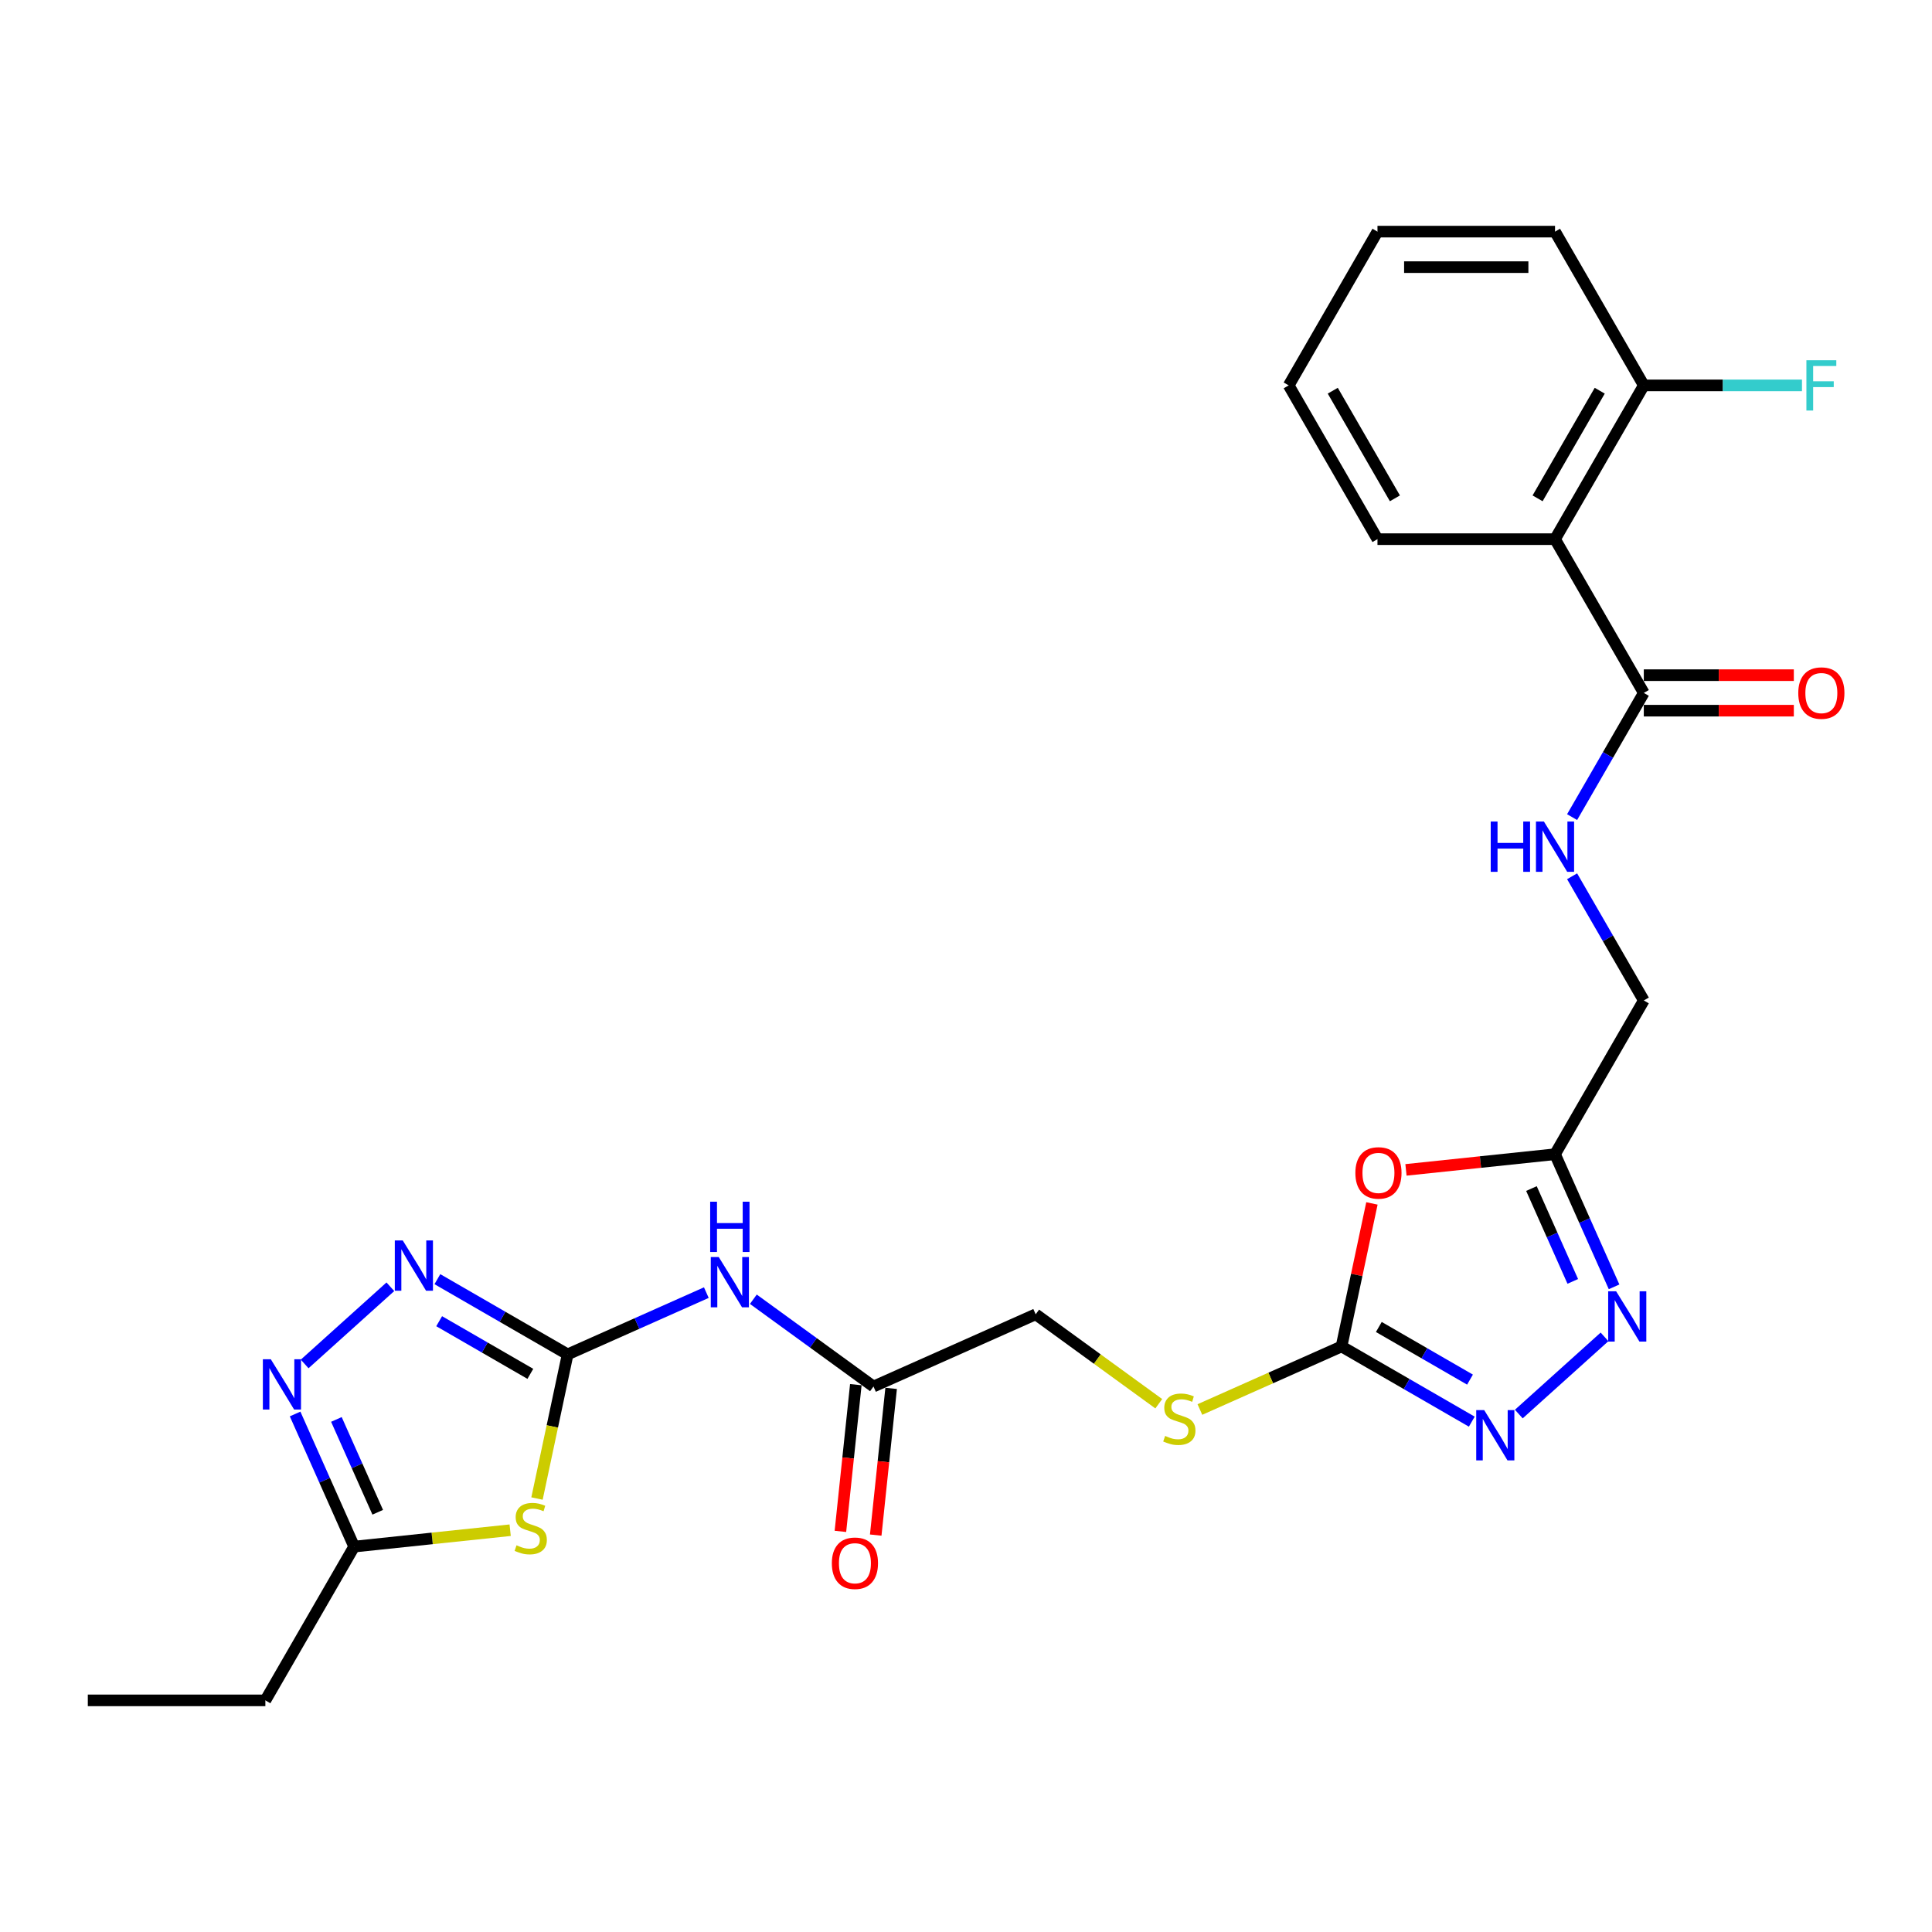 <?xml version='1.0' encoding='iso-8859-1'?>
<svg version='1.1' baseProfile='full'
              xmlns='http://www.w3.org/2000/svg'
                      xmlns:rdkit='http://www.rdkit.org/xml'
                      xmlns:xlink='http://www.w3.org/1999/xlink'
                  xml:space='preserve'
width='1000px' height='1000px' viewBox='0 0 1000 1000'>
<!-- END OF HEADER -->
<rect style='opacity:1.0;fill:#FFFFFF;stroke:none' width='1000' height='1000' x='0' y='0'> </rect>
<path class='bond-0' d='M 293.81,701.022 L 285.879,738.331' style='fill:none;fill-rule:evenodd;stroke:#000000;stroke-width:6px;stroke-linecap:butt;stroke-linejoin:miter;stroke-opacity:1' />
<path class='bond-0' d='M 285.879,738.331 L 277.949,775.64' style='fill:none;fill-rule:evenodd;stroke:#CCCC00;stroke-width:6px;stroke-linecap:butt;stroke-linejoin:miter;stroke-opacity:1' />
<path class='bond-2' d='M 293.81,701.022 L 260.099,681.559' style='fill:none;fill-rule:evenodd;stroke:#000000;stroke-width:6px;stroke-linecap:butt;stroke-linejoin:miter;stroke-opacity:1' />
<path class='bond-2' d='M 260.099,681.559 L 226.389,662.096' style='fill:none;fill-rule:evenodd;stroke:#0000FF;stroke-width:6px;stroke-linecap:butt;stroke-linejoin:miter;stroke-opacity:1' />
<path class='bond-2' d='M 274.507,711.101 L 250.909,697.477' style='fill:none;fill-rule:evenodd;stroke:#000000;stroke-width:6px;stroke-linecap:butt;stroke-linejoin:miter;stroke-opacity:1' />
<path class='bond-2' d='M 250.909,697.477 L 227.312,683.853' style='fill:none;fill-rule:evenodd;stroke:#0000FF;stroke-width:6px;stroke-linecap:butt;stroke-linejoin:miter;stroke-opacity:1' />
<path class='bond-8' d='M 293.81,701.022 L 329.704,685.041' style='fill:none;fill-rule:evenodd;stroke:#000000;stroke-width:6px;stroke-linecap:butt;stroke-linejoin:miter;stroke-opacity:1' />
<path class='bond-8' d='M 329.704,685.041 L 365.597,669.06' style='fill:none;fill-rule:evenodd;stroke:#0000FF;stroke-width:6px;stroke-linecap:butt;stroke-linejoin:miter;stroke-opacity:1' />
<path class='bond-11' d='M 264.06,792.033 L 223.683,796.276' style='fill:none;fill-rule:evenodd;stroke:#CCCC00;stroke-width:6px;stroke-linecap:butt;stroke-linejoin:miter;stroke-opacity:1' />
<path class='bond-11' d='M 223.683,796.276 L 183.305,800.52' style='fill:none;fill-rule:evenodd;stroke:#000000;stroke-width:6px;stroke-linecap:butt;stroke-linejoin:miter;stroke-opacity:1' />
<path class='bond-1' d='M 710.11,622.889 L 702.242,659.904' style='fill:none;fill-rule:evenodd;stroke:#FF0000;stroke-width:6px;stroke-linecap:butt;stroke-linejoin:miter;stroke-opacity:1' />
<path class='bond-1' d='M 702.242,659.904 L 694.374,696.919' style='fill:none;fill-rule:evenodd;stroke:#000000;stroke-width:6px;stroke-linecap:butt;stroke-linejoin:miter;stroke-opacity:1' />
<path class='bond-7' d='M 727.726,605.53 L 766.302,601.475' style='fill:none;fill-rule:evenodd;stroke:#FF0000;stroke-width:6px;stroke-linecap:butt;stroke-linejoin:miter;stroke-opacity:1' />
<path class='bond-7' d='M 766.302,601.475 L 804.878,597.421' style='fill:none;fill-rule:evenodd;stroke:#000000;stroke-width:6px;stroke-linecap:butt;stroke-linejoin:miter;stroke-opacity:1' />
<path class='bond-6' d='M 202.054,666.027 L 157.684,705.978' style='fill:none;fill-rule:evenodd;stroke:#0000FF;stroke-width:6px;stroke-linecap:butt;stroke-linejoin:miter;stroke-opacity:1' />
<path class='bond-3' d='M 694.374,696.919 L 657.717,713.24' style='fill:none;fill-rule:evenodd;stroke:#000000;stroke-width:6px;stroke-linecap:butt;stroke-linejoin:miter;stroke-opacity:1' />
<path class='bond-3' d='M 657.717,713.24 L 621.061,729.561' style='fill:none;fill-rule:evenodd;stroke:#CCCC00;stroke-width:6px;stroke-linecap:butt;stroke-linejoin:miter;stroke-opacity:1' />
<path class='bond-4' d='M 694.374,696.919 L 728.084,716.382' style='fill:none;fill-rule:evenodd;stroke:#000000;stroke-width:6px;stroke-linecap:butt;stroke-linejoin:miter;stroke-opacity:1' />
<path class='bond-4' d='M 728.084,716.382 L 761.795,735.845' style='fill:none;fill-rule:evenodd;stroke:#0000FF;stroke-width:6px;stroke-linecap:butt;stroke-linejoin:miter;stroke-opacity:1' />
<path class='bond-4' d='M 713.677,686.841 L 737.274,700.464' style='fill:none;fill-rule:evenodd;stroke:#000000;stroke-width:6px;stroke-linecap:butt;stroke-linejoin:miter;stroke-opacity:1' />
<path class='bond-4' d='M 737.274,700.464 L 760.872,714.088' style='fill:none;fill-rule:evenodd;stroke:#0000FF;stroke-width:6px;stroke-linecap:butt;stroke-linejoin:miter;stroke-opacity:1' />
<path class='bond-5' d='M 786.13,731.914 L 830.499,691.963' style='fill:none;fill-rule:evenodd;stroke:#0000FF;stroke-width:6px;stroke-linecap:butt;stroke-linejoin:miter;stroke-opacity:1' />
<path class='bond-28' d='M 835.441,666.066 L 820.16,631.743' style='fill:none;fill-rule:evenodd;stroke:#0000FF;stroke-width:6px;stroke-linecap:butt;stroke-linejoin:miter;stroke-opacity:1' />
<path class='bond-28' d='M 820.16,631.743 L 804.878,597.421' style='fill:none;fill-rule:evenodd;stroke:#000000;stroke-width:6px;stroke-linecap:butt;stroke-linejoin:miter;stroke-opacity:1' />
<path class='bond-28' d='M 814.066,663.245 L 803.369,639.219' style='fill:none;fill-rule:evenodd;stroke:#0000FF;stroke-width:6px;stroke-linecap:butt;stroke-linejoin:miter;stroke-opacity:1' />
<path class='bond-28' d='M 803.369,639.219 L 792.672,615.193' style='fill:none;fill-rule:evenodd;stroke:#000000;stroke-width:6px;stroke-linecap:butt;stroke-linejoin:miter;stroke-opacity:1' />
<path class='bond-27' d='M 152.743,731.876 L 168.024,766.198' style='fill:none;fill-rule:evenodd;stroke:#0000FF;stroke-width:6px;stroke-linecap:butt;stroke-linejoin:miter;stroke-opacity:1' />
<path class='bond-27' d='M 168.024,766.198 L 183.305,800.52' style='fill:none;fill-rule:evenodd;stroke:#000000;stroke-width:6px;stroke-linecap:butt;stroke-linejoin:miter;stroke-opacity:1' />
<path class='bond-27' d='M 174.118,734.696 L 184.815,758.722' style='fill:none;fill-rule:evenodd;stroke:#0000FF;stroke-width:6px;stroke-linecap:butt;stroke-linejoin:miter;stroke-opacity:1' />
<path class='bond-27' d='M 184.815,758.722 L 195.512,782.748' style='fill:none;fill-rule:evenodd;stroke:#000000;stroke-width:6px;stroke-linecap:butt;stroke-linejoin:miter;stroke-opacity:1' />
<path class='bond-17' d='M 804.878,597.421 L 850.829,517.833' style='fill:none;fill-rule:evenodd;stroke:#000000;stroke-width:6px;stroke-linecap:butt;stroke-linejoin:miter;stroke-opacity:1' />
<path class='bond-12' d='M 389.933,672.483 L 421.023,695.071' style='fill:none;fill-rule:evenodd;stroke:#0000FF;stroke-width:6px;stroke-linecap:butt;stroke-linejoin:miter;stroke-opacity:1' />
<path class='bond-12' d='M 421.023,695.071 L 452.114,717.66' style='fill:none;fill-rule:evenodd;stroke:#000000;stroke-width:6px;stroke-linecap:butt;stroke-linejoin:miter;stroke-opacity:1' />
<path class='bond-9' d='M 804.878,279.068 L 850.829,358.656' style='fill:none;fill-rule:evenodd;stroke:#000000;stroke-width:6px;stroke-linecap:butt;stroke-linejoin:miter;stroke-opacity:1' />
<path class='bond-15' d='M 804.878,279.068 L 850.829,199.48' style='fill:none;fill-rule:evenodd;stroke:#000000;stroke-width:6px;stroke-linecap:butt;stroke-linejoin:miter;stroke-opacity:1' />
<path class='bond-15' d='M 795.853,257.94 L 828.018,202.228' style='fill:none;fill-rule:evenodd;stroke:#000000;stroke-width:6px;stroke-linecap:butt;stroke-linejoin:miter;stroke-opacity:1' />
<path class='bond-21' d='M 804.878,279.068 L 712.978,279.068' style='fill:none;fill-rule:evenodd;stroke:#000000;stroke-width:6px;stroke-linecap:butt;stroke-linejoin:miter;stroke-opacity:1' />
<path class='bond-10' d='M 850.829,358.656 L 832.273,390.795' style='fill:none;fill-rule:evenodd;stroke:#000000;stroke-width:6px;stroke-linecap:butt;stroke-linejoin:miter;stroke-opacity:1' />
<path class='bond-10' d='M 832.273,390.795 L 813.718,422.934' style='fill:none;fill-rule:evenodd;stroke:#0000FF;stroke-width:6px;stroke-linecap:butt;stroke-linejoin:miter;stroke-opacity:1' />
<path class='bond-16' d='M 850.829,367.846 L 889.657,367.846' style='fill:none;fill-rule:evenodd;stroke:#000000;stroke-width:6px;stroke-linecap:butt;stroke-linejoin:miter;stroke-opacity:1' />
<path class='bond-16' d='M 889.657,367.846 L 928.485,367.846' style='fill:none;fill-rule:evenodd;stroke:#FF0000;stroke-width:6px;stroke-linecap:butt;stroke-linejoin:miter;stroke-opacity:1' />
<path class='bond-16' d='M 850.829,349.466 L 889.657,349.466' style='fill:none;fill-rule:evenodd;stroke:#000000;stroke-width:6px;stroke-linecap:butt;stroke-linejoin:miter;stroke-opacity:1' />
<path class='bond-16' d='M 889.657,349.466 L 928.485,349.466' style='fill:none;fill-rule:evenodd;stroke:#FF0000;stroke-width:6px;stroke-linecap:butt;stroke-linejoin:miter;stroke-opacity:1' />
<path class='bond-22' d='M 183.305,800.52 L 137.355,880.109' style='fill:none;fill-rule:evenodd;stroke:#000000;stroke-width:6px;stroke-linecap:butt;stroke-linejoin:miter;stroke-opacity:1' />
<path class='bond-18' d='M 442.975,716.7 L 438.984,754.669' style='fill:none;fill-rule:evenodd;stroke:#000000;stroke-width:6px;stroke-linecap:butt;stroke-linejoin:miter;stroke-opacity:1' />
<path class='bond-18' d='M 438.984,754.669 L 434.993,792.639' style='fill:none;fill-rule:evenodd;stroke:#FF0000;stroke-width:6px;stroke-linecap:butt;stroke-linejoin:miter;stroke-opacity:1' />
<path class='bond-18' d='M 461.254,718.621 L 457.263,756.591' style='fill:none;fill-rule:evenodd;stroke:#000000;stroke-width:6px;stroke-linecap:butt;stroke-linejoin:miter;stroke-opacity:1' />
<path class='bond-18' d='M 457.263,756.591 L 453.272,794.56' style='fill:none;fill-rule:evenodd;stroke:#FF0000;stroke-width:6px;stroke-linecap:butt;stroke-linejoin:miter;stroke-opacity:1' />
<path class='bond-19' d='M 452.114,717.66 L 536.07,680.281' style='fill:none;fill-rule:evenodd;stroke:#000000;stroke-width:6px;stroke-linecap:butt;stroke-linejoin:miter;stroke-opacity:1' />
<path class='bond-13' d='M 813.718,453.555 L 832.273,485.694' style='fill:none;fill-rule:evenodd;stroke:#0000FF;stroke-width:6px;stroke-linecap:butt;stroke-linejoin:miter;stroke-opacity:1' />
<path class='bond-13' d='M 832.273,485.694 L 850.829,517.833' style='fill:none;fill-rule:evenodd;stroke:#000000;stroke-width:6px;stroke-linecap:butt;stroke-linejoin:miter;stroke-opacity:1' />
<path class='bond-14' d='M 599.777,726.567 L 567.923,703.424' style='fill:none;fill-rule:evenodd;stroke:#CCCC00;stroke-width:6px;stroke-linecap:butt;stroke-linejoin:miter;stroke-opacity:1' />
<path class='bond-14' d='M 567.923,703.424 L 536.07,680.281' style='fill:none;fill-rule:evenodd;stroke:#000000;stroke-width:6px;stroke-linecap:butt;stroke-linejoin:miter;stroke-opacity:1' />
<path class='bond-20' d='M 850.829,199.48 L 891.761,199.48' style='fill:none;fill-rule:evenodd;stroke:#000000;stroke-width:6px;stroke-linecap:butt;stroke-linejoin:miter;stroke-opacity:1' />
<path class='bond-20' d='M 891.761,199.48 L 932.694,199.48' style='fill:none;fill-rule:evenodd;stroke:#33CCCC;stroke-width:6px;stroke-linecap:butt;stroke-linejoin:miter;stroke-opacity:1' />
<path class='bond-23' d='M 850.829,199.48 L 804.878,119.891' style='fill:none;fill-rule:evenodd;stroke:#000000;stroke-width:6px;stroke-linecap:butt;stroke-linejoin:miter;stroke-opacity:1' />
<path class='bond-25' d='M 712.978,279.068 L 667.028,199.48' style='fill:none;fill-rule:evenodd;stroke:#000000;stroke-width:6px;stroke-linecap:butt;stroke-linejoin:miter;stroke-opacity:1' />
<path class='bond-25' d='M 722.003,257.94 L 689.838,202.228' style='fill:none;fill-rule:evenodd;stroke:#000000;stroke-width:6px;stroke-linecap:butt;stroke-linejoin:miter;stroke-opacity:1' />
<path class='bond-24' d='M 137.355,880.109 L 45.455,880.109' style='fill:none;fill-rule:evenodd;stroke:#000000;stroke-width:6px;stroke-linecap:butt;stroke-linejoin:miter;stroke-opacity:1' />
<path class='bond-29' d='M 804.878,119.891 L 712.978,119.891' style='fill:none;fill-rule:evenodd;stroke:#000000;stroke-width:6px;stroke-linecap:butt;stroke-linejoin:miter;stroke-opacity:1' />
<path class='bond-29' d='M 791.093,138.272 L 726.763,138.272' style='fill:none;fill-rule:evenodd;stroke:#000000;stroke-width:6px;stroke-linecap:butt;stroke-linejoin:miter;stroke-opacity:1' />
<path class='bond-26' d='M 667.028,199.48 L 712.978,119.891' style='fill:none;fill-rule:evenodd;stroke:#000000;stroke-width:6px;stroke-linecap:butt;stroke-linejoin:miter;stroke-opacity:1' />
<path  class='atom-1' d='M 267.35 799.847
Q 267.645 799.957, 268.858 800.472
Q 270.071 800.986, 271.394 801.317
Q 272.754 801.611, 274.078 801.611
Q 276.541 801.611, 277.974 800.435
Q 279.408 799.222, 279.408 797.127
Q 279.408 795.693, 278.673 794.811
Q 277.974 793.928, 276.871 793.451
Q 275.769 792.973, 273.931 792.421
Q 271.615 791.723, 270.218 791.061
Q 268.858 790.399, 267.865 789.003
Q 266.909 787.606, 266.909 785.253
Q 266.909 781.981, 269.115 779.96
Q 271.357 777.938, 275.769 777.938
Q 278.783 777.938, 282.202 779.371
L 281.356 782.202
Q 278.232 780.915, 275.879 780.915
Q 273.342 780.915, 271.946 781.981
Q 270.549 783.011, 270.585 784.812
Q 270.585 786.209, 271.284 787.054
Q 272.019 787.9, 273.048 788.378
Q 274.114 788.856, 275.879 789.407
Q 278.232 790.142, 279.628 790.877
Q 281.025 791.613, 282.018 793.12
Q 283.047 794.59, 283.047 797.127
Q 283.047 800.729, 280.621 802.677
Q 278.232 804.589, 274.225 804.589
Q 271.909 804.589, 270.144 804.074
Q 268.417 803.596, 266.358 802.751
L 267.35 799.847
' fill='#CCCC00'/>
<path  class='atom-2' d='M 701.534 607.101
Q 701.534 600.851, 704.622 597.359
Q 707.71 593.867, 713.481 593.867
Q 719.253 593.867, 722.34 597.359
Q 725.428 600.851, 725.428 607.101
Q 725.428 613.423, 722.304 617.026
Q 719.179 620.592, 713.481 620.592
Q 707.747 620.592, 704.622 617.026
Q 701.534 613.46, 701.534 607.101
M 713.481 617.651
Q 717.451 617.651, 719.583 615.004
Q 721.752 612.321, 721.752 607.101
Q 721.752 601.991, 719.583 599.418
Q 717.451 596.808, 713.481 596.808
Q 709.511 596.808, 707.342 599.381
Q 705.21 601.954, 705.21 607.101
Q 705.21 612.357, 707.342 615.004
Q 709.511 617.651, 713.481 617.651
' fill='#FF0000'/>
<path  class='atom-3' d='M 208.469 642.058
L 216.997 655.843
Q 217.842 657.204, 219.203 659.667
Q 220.563 662.129, 220.636 662.276
L 220.636 642.058
L 224.092 642.058
L 224.092 668.085
L 220.526 668.085
L 211.373 653.013
Q 210.307 651.248, 209.167 649.227
Q 208.064 647.205, 207.733 646.58
L 207.733 668.085
L 204.351 668.085
L 204.351 642.058
L 208.469 642.058
' fill='#0000FF'/>
<path  class='atom-5' d='M 768.209 729.857
L 776.738 743.642
Q 777.583 745.002, 778.943 747.465
Q 780.303 749.928, 780.377 750.075
L 780.377 729.857
L 783.832 729.857
L 783.832 755.883
L 780.267 755.883
L 771.113 740.811
Q 770.047 739.047, 768.908 737.025
Q 767.805 735.003, 767.474 734.378
L 767.474 755.883
L 764.092 755.883
L 764.092 729.857
L 768.209 729.857
' fill='#0000FF'/>
<path  class='atom-6' d='M 836.505 668.363
L 845.033 682.148
Q 845.879 683.508, 847.239 685.971
Q 848.599 688.434, 848.672 688.581
L 848.672 668.363
L 852.128 668.363
L 852.128 694.389
L 848.562 694.389
L 839.409 679.318
Q 838.343 677.553, 837.203 675.531
Q 836.1 673.509, 835.77 672.885
L 835.77 694.389
L 832.388 694.389
L 832.388 668.363
L 836.505 668.363
' fill='#0000FF'/>
<path  class='atom-7' d='M 140.173 703.552
L 148.701 717.337
Q 149.547 718.697, 150.907 721.16
Q 152.267 723.623, 152.341 723.77
L 152.341 703.552
L 155.796 703.552
L 155.796 729.578
L 152.23 729.578
L 143.077 714.506
Q 142.011 712.742, 140.872 710.72
Q 139.769 708.698, 139.438 708.073
L 139.438 729.578
L 136.056 729.578
L 136.056 703.552
L 140.173 703.552
' fill='#0000FF'/>
<path  class='atom-9' d='M 372.012 650.629
L 380.54 664.414
Q 381.386 665.775, 382.746 668.237
Q 384.106 670.7, 384.18 670.847
L 384.18 650.629
L 387.635 650.629
L 387.635 676.656
L 384.069 676.656
L 374.916 661.584
Q 373.85 659.819, 372.711 657.798
Q 371.608 655.776, 371.277 655.151
L 371.277 676.656
L 367.895 676.656
L 367.895 650.629
L 372.012 650.629
' fill='#0000FF'/>
<path  class='atom-9' d='M 367.583 622
L 371.111 622
L 371.111 633.065
L 384.419 633.065
L 384.419 622
L 387.948 622
L 387.948 648.027
L 384.419 648.027
L 384.419 636.006
L 371.111 636.006
L 371.111 648.027
L 367.583 648.027
L 367.583 622
' fill='#0000FF'/>
<path  class='atom-14' d='M 771.592 425.231
L 775.121 425.231
L 775.121 436.296
L 788.428 436.296
L 788.428 425.231
L 791.957 425.231
L 791.957 451.257
L 788.428 451.257
L 788.428 439.237
L 775.121 439.237
L 775.121 451.257
L 771.592 451.257
L 771.592 425.231
' fill='#0000FF'/>
<path  class='atom-14' d='M 799.125 425.231
L 807.654 439.016
Q 808.499 440.376, 809.859 442.839
Q 811.22 445.302, 811.293 445.449
L 811.293 425.231
L 814.749 425.231
L 814.749 451.257
L 811.183 451.257
L 802.029 436.186
Q 800.963 434.421, 799.824 432.399
Q 798.721 430.378, 798.39 429.753
L 798.39 451.257
L 795.008 451.257
L 795.008 425.231
L 799.125 425.231
' fill='#0000FF'/>
<path  class='atom-15' d='M 603.067 743.231
Q 603.361 743.342, 604.574 743.856
Q 605.787 744.371, 607.11 744.702
Q 608.47 744.996, 609.794 744.996
Q 612.257 744.996, 613.69 743.82
Q 615.124 742.607, 615.124 740.511
Q 615.124 739.078, 614.389 738.195
Q 613.69 737.313, 612.588 736.835
Q 611.485 736.357, 609.647 735.806
Q 607.331 735.107, 605.934 734.446
Q 604.574 733.784, 603.581 732.387
Q 602.626 730.99, 602.626 728.638
Q 602.626 725.366, 604.831 723.344
Q 607.074 721.322, 611.485 721.322
Q 614.499 721.322, 617.918 722.756
L 617.072 725.587
Q 613.948 724.3, 611.595 724.3
Q 609.059 724.3, 607.662 725.366
Q 606.265 726.395, 606.302 728.197
Q 606.302 729.593, 607 730.439
Q 607.735 731.284, 608.764 731.762
Q 609.831 732.24, 611.595 732.792
Q 613.948 733.527, 615.345 734.262
Q 616.741 734.997, 617.734 736.504
Q 618.763 737.975, 618.763 740.511
Q 618.763 744.114, 616.337 746.062
Q 613.948 747.974, 609.941 747.974
Q 607.625 747.974, 605.86 747.459
Q 604.133 746.981, 602.074 746.136
L 603.067 743.231
' fill='#CCCC00'/>
<path  class='atom-17' d='M 930.782 358.73
Q 930.782 352.48, 933.87 348.988
Q 936.958 345.496, 942.729 345.496
Q 948.501 345.496, 951.588 348.988
Q 954.676 352.48, 954.676 358.73
Q 954.676 365.052, 951.552 368.655
Q 948.427 372.221, 942.729 372.221
Q 936.995 372.221, 933.87 368.655
Q 930.782 365.089, 930.782 358.73
M 942.729 369.28
Q 946.699 369.28, 948.831 366.633
Q 951 363.95, 951 358.73
Q 951 353.62, 948.831 351.047
Q 946.699 348.437, 942.729 348.437
Q 938.759 348.437, 936.59 351.01
Q 934.458 353.583, 934.458 358.73
Q 934.458 363.986, 936.59 366.633
Q 938.759 369.28, 942.729 369.28
' fill='#FF0000'/>
<path  class='atom-19' d='M 430.561 809.131
Q 430.561 802.882, 433.649 799.389
Q 436.737 795.897, 442.508 795.897
Q 448.279 795.897, 451.367 799.389
Q 454.455 802.882, 454.455 809.131
Q 454.455 815.454, 451.33 819.056
Q 448.206 822.622, 442.508 822.622
Q 436.773 822.622, 433.649 819.056
Q 430.561 815.49, 430.561 809.131
M 442.508 819.681
Q 446.478 819.681, 448.61 817.034
Q 450.779 814.351, 450.779 809.131
Q 450.779 804.021, 448.61 801.448
Q 446.478 798.838, 442.508 798.838
Q 438.538 798.838, 436.369 801.411
Q 434.237 803.984, 434.237 809.131
Q 434.237 814.388, 436.369 817.034
Q 438.538 819.681, 442.508 819.681
' fill='#FF0000'/>
<path  class='atom-21' d='M 934.991 186.467
L 950.467 186.467
L 950.467 189.444
L 938.483 189.444
L 938.483 197.348
L 949.144 197.348
L 949.144 200.362
L 938.483 200.362
L 938.483 212.493
L 934.991 212.493
L 934.991 186.467
' fill='#33CCCC'/>
</svg>
